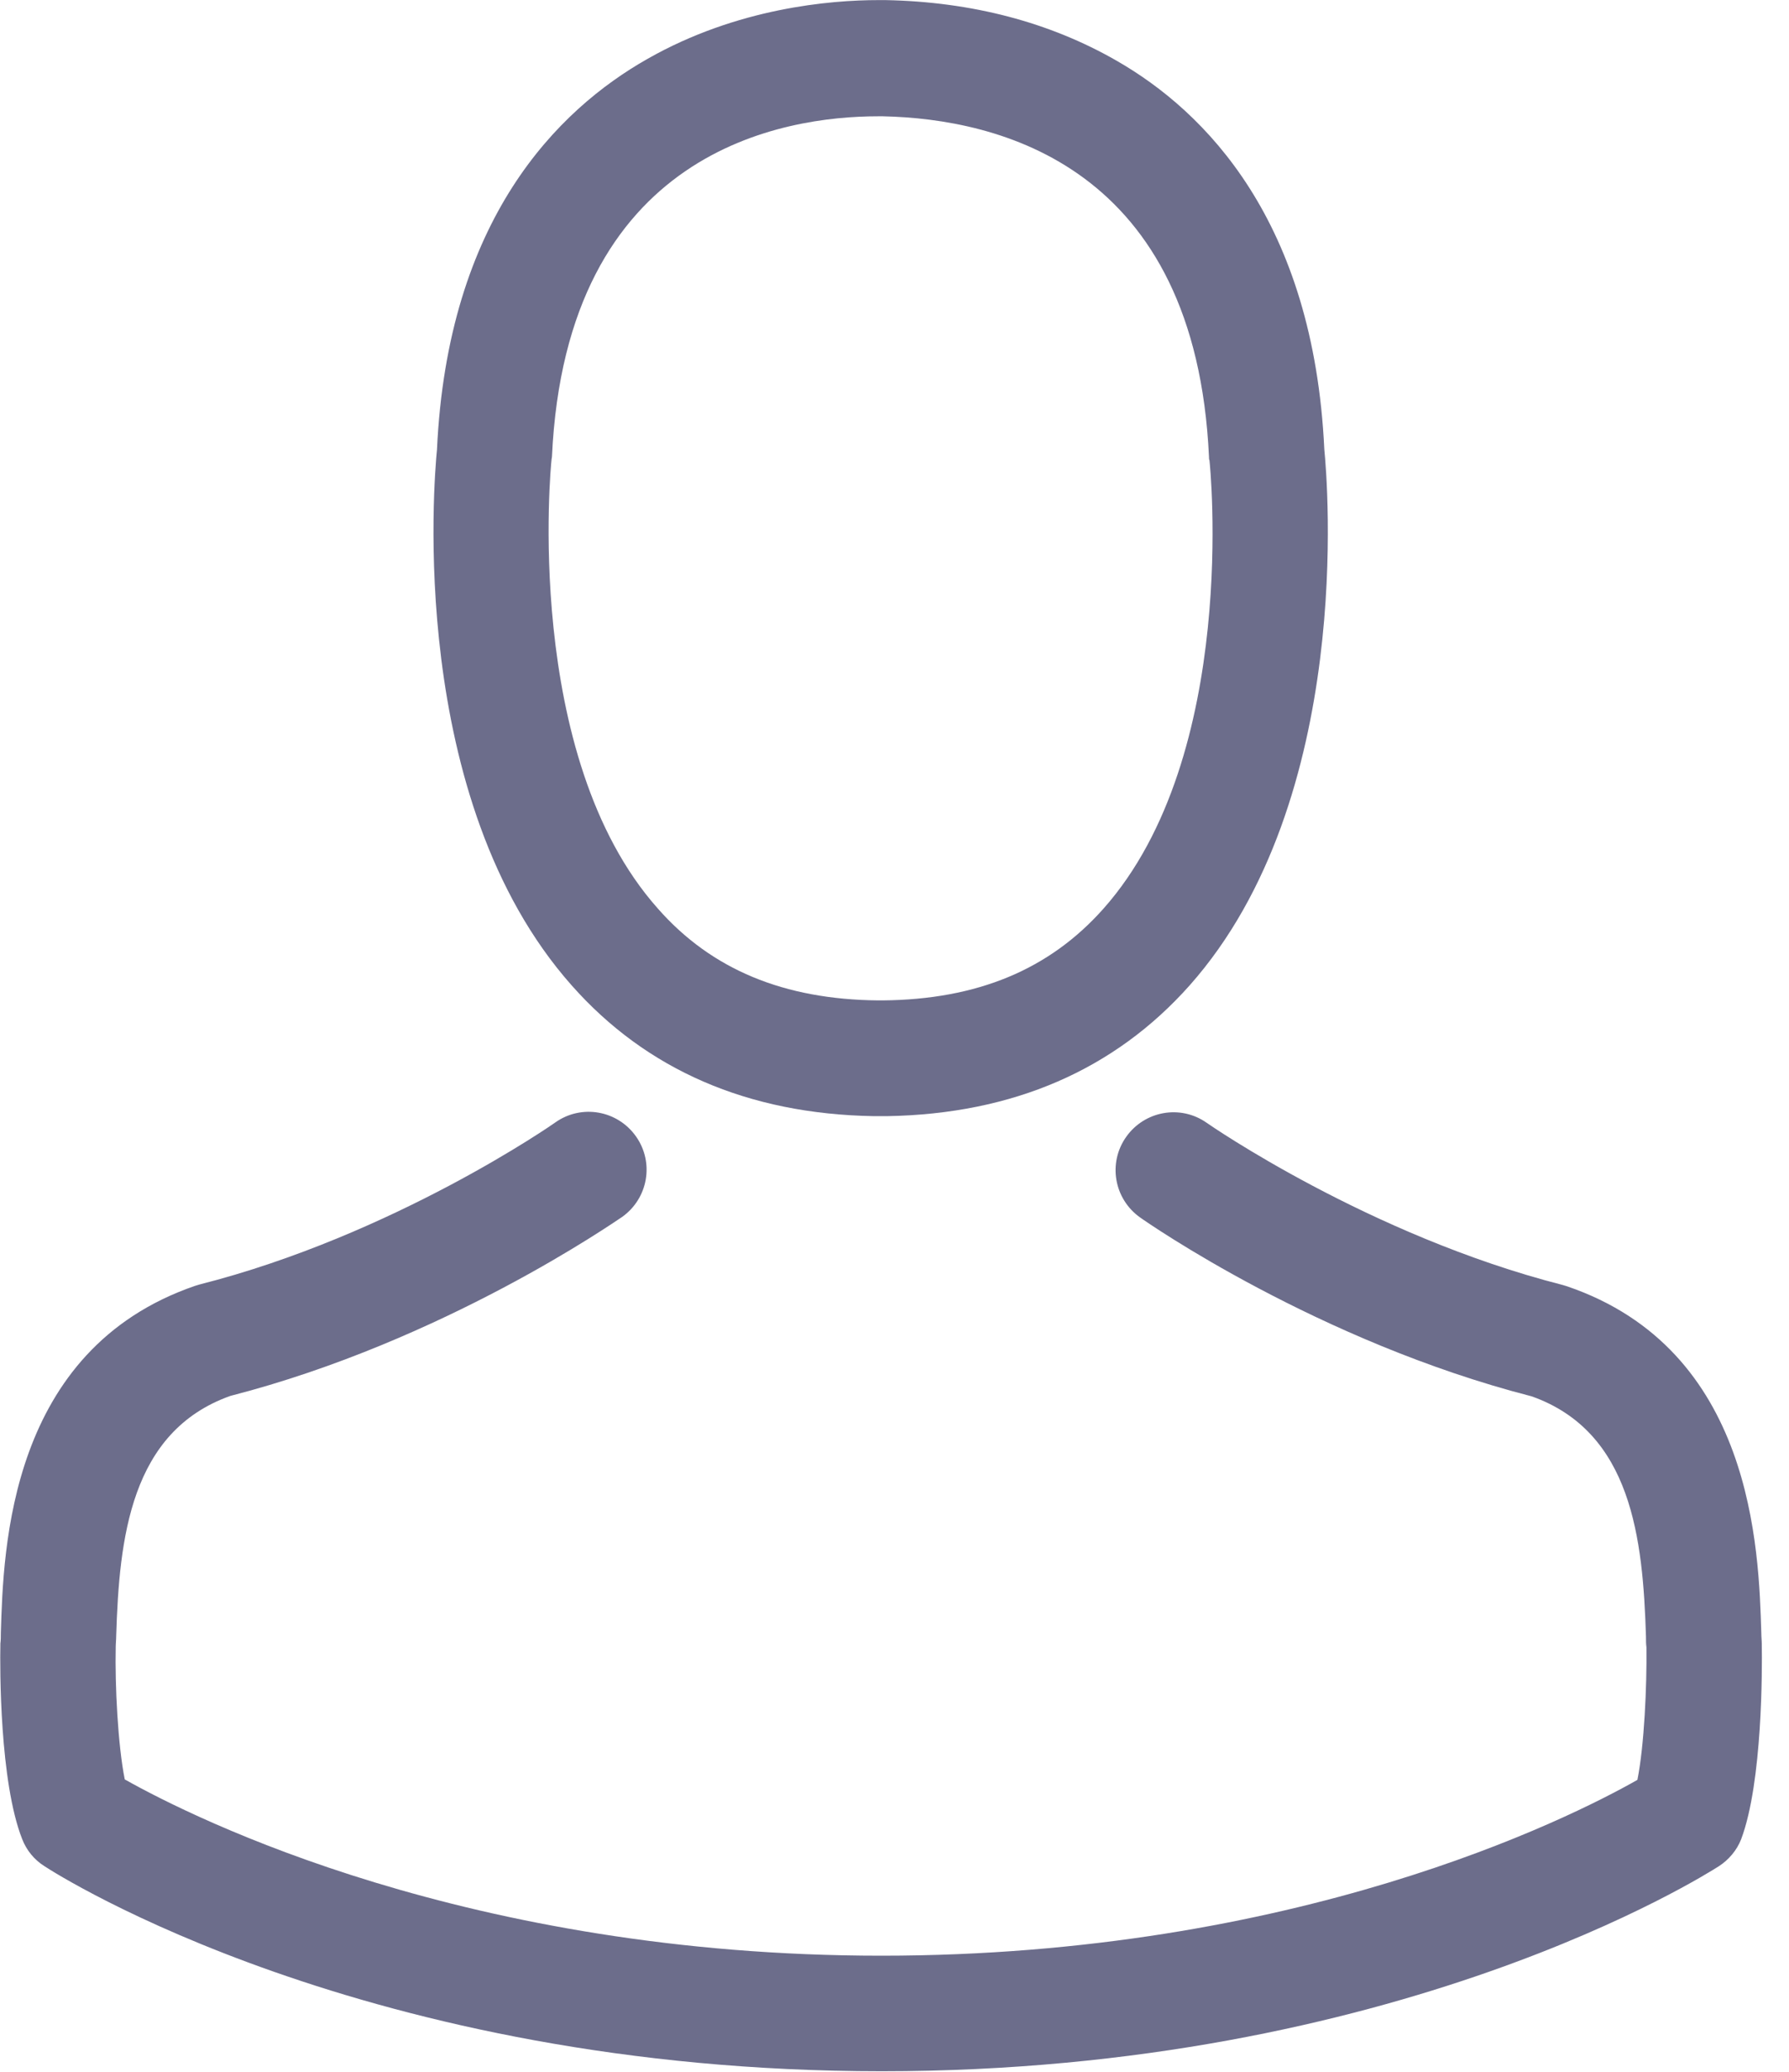 <svg height="22" viewBox="0 0 19 22" width="19" xmlns="http://www.w3.org/2000/svg"><g fill="#6c6d8b" fill-rule="evenodd"><path d="m9.278 11.852h.073.027.046c1.335-.023 2.414-.492 3.211-1.389 1.754-1.977 1.462-5.366 1.43-5.689-.114-2.428-1.262-3.589-2.209-4.131-.706-.405-1.53-.624-2.451-.642h-.032c-.005 0-.014 0-.018 0h-.027c-.506 0-1.499.082-2.451.624-.957.542-2.123 1.704-2.236 4.149-.032.323-.323 3.712 1.43 5.689.793.897 1.872 1.366 3.207 1.389zm-3.421-6.964c0-.014.005-.027.005-.036.15-3.266 2.469-3.617 3.462-3.617h.018.036c1.23.027 3.32.528 3.462 3.617 0 .014 0 .027.005.036.005.032.323 3.129-1.125 4.76-.574.647-1.339.966-2.346.975-.009 0-.014 0-.023 0s-.014 0-.023 0c-1.002-.009-1.772-.328-2.341-.975-1.444-1.622-1.134-4.733-1.13-4.76z" fill-rule="nonzero"/><path d="m18.711 17.472c0-.005 0-.009 0-.014 0-.036-.005-.073-.005-.114-.027-.902-.087-3.011-2.063-3.685-.014-.005-.032-.009-.046-.014-2.054-.524-3.762-1.708-3.781-1.722-.278-.196-.66-.128-.856.15s-.128.66.15.856c.077.055 1.89 1.316 4.159 1.899 1.061.378 1.18 1.512 1.212 2.551 0 .041 0 .077.005.114.005.41-.023 1.043-.096 1.407-.738.419-3.63 1.867-8.03 1.867-4.382 0-7.292-1.453-8.035-1.872-.073-.364-.105-.998-.096-1.407 0-.036.005-.073.005-.114.032-1.039.15-2.173 1.212-2.551 2.268-.583 4.081-1.849 4.159-1.899.278-.196.346-.578.15-.856-.196-.278-.578-.346-.856-.15-.018.014-1.717 1.198-3.781 1.722-.018.005-.032.009-.046.014-1.977.679-2.036 2.788-2.063 3.685 0 .041 0 .077-.005.114v.014c-.005.237-.009 1.453.232 2.063.046.118.128.219.237.287.137.091 3.412 2.177 8.891 2.177 5.48 0 8.754-2.091 8.891-2.177.105-.068.191-.169.237-.287.228-.606.223-1.822.219-2.059z"/></g></svg>